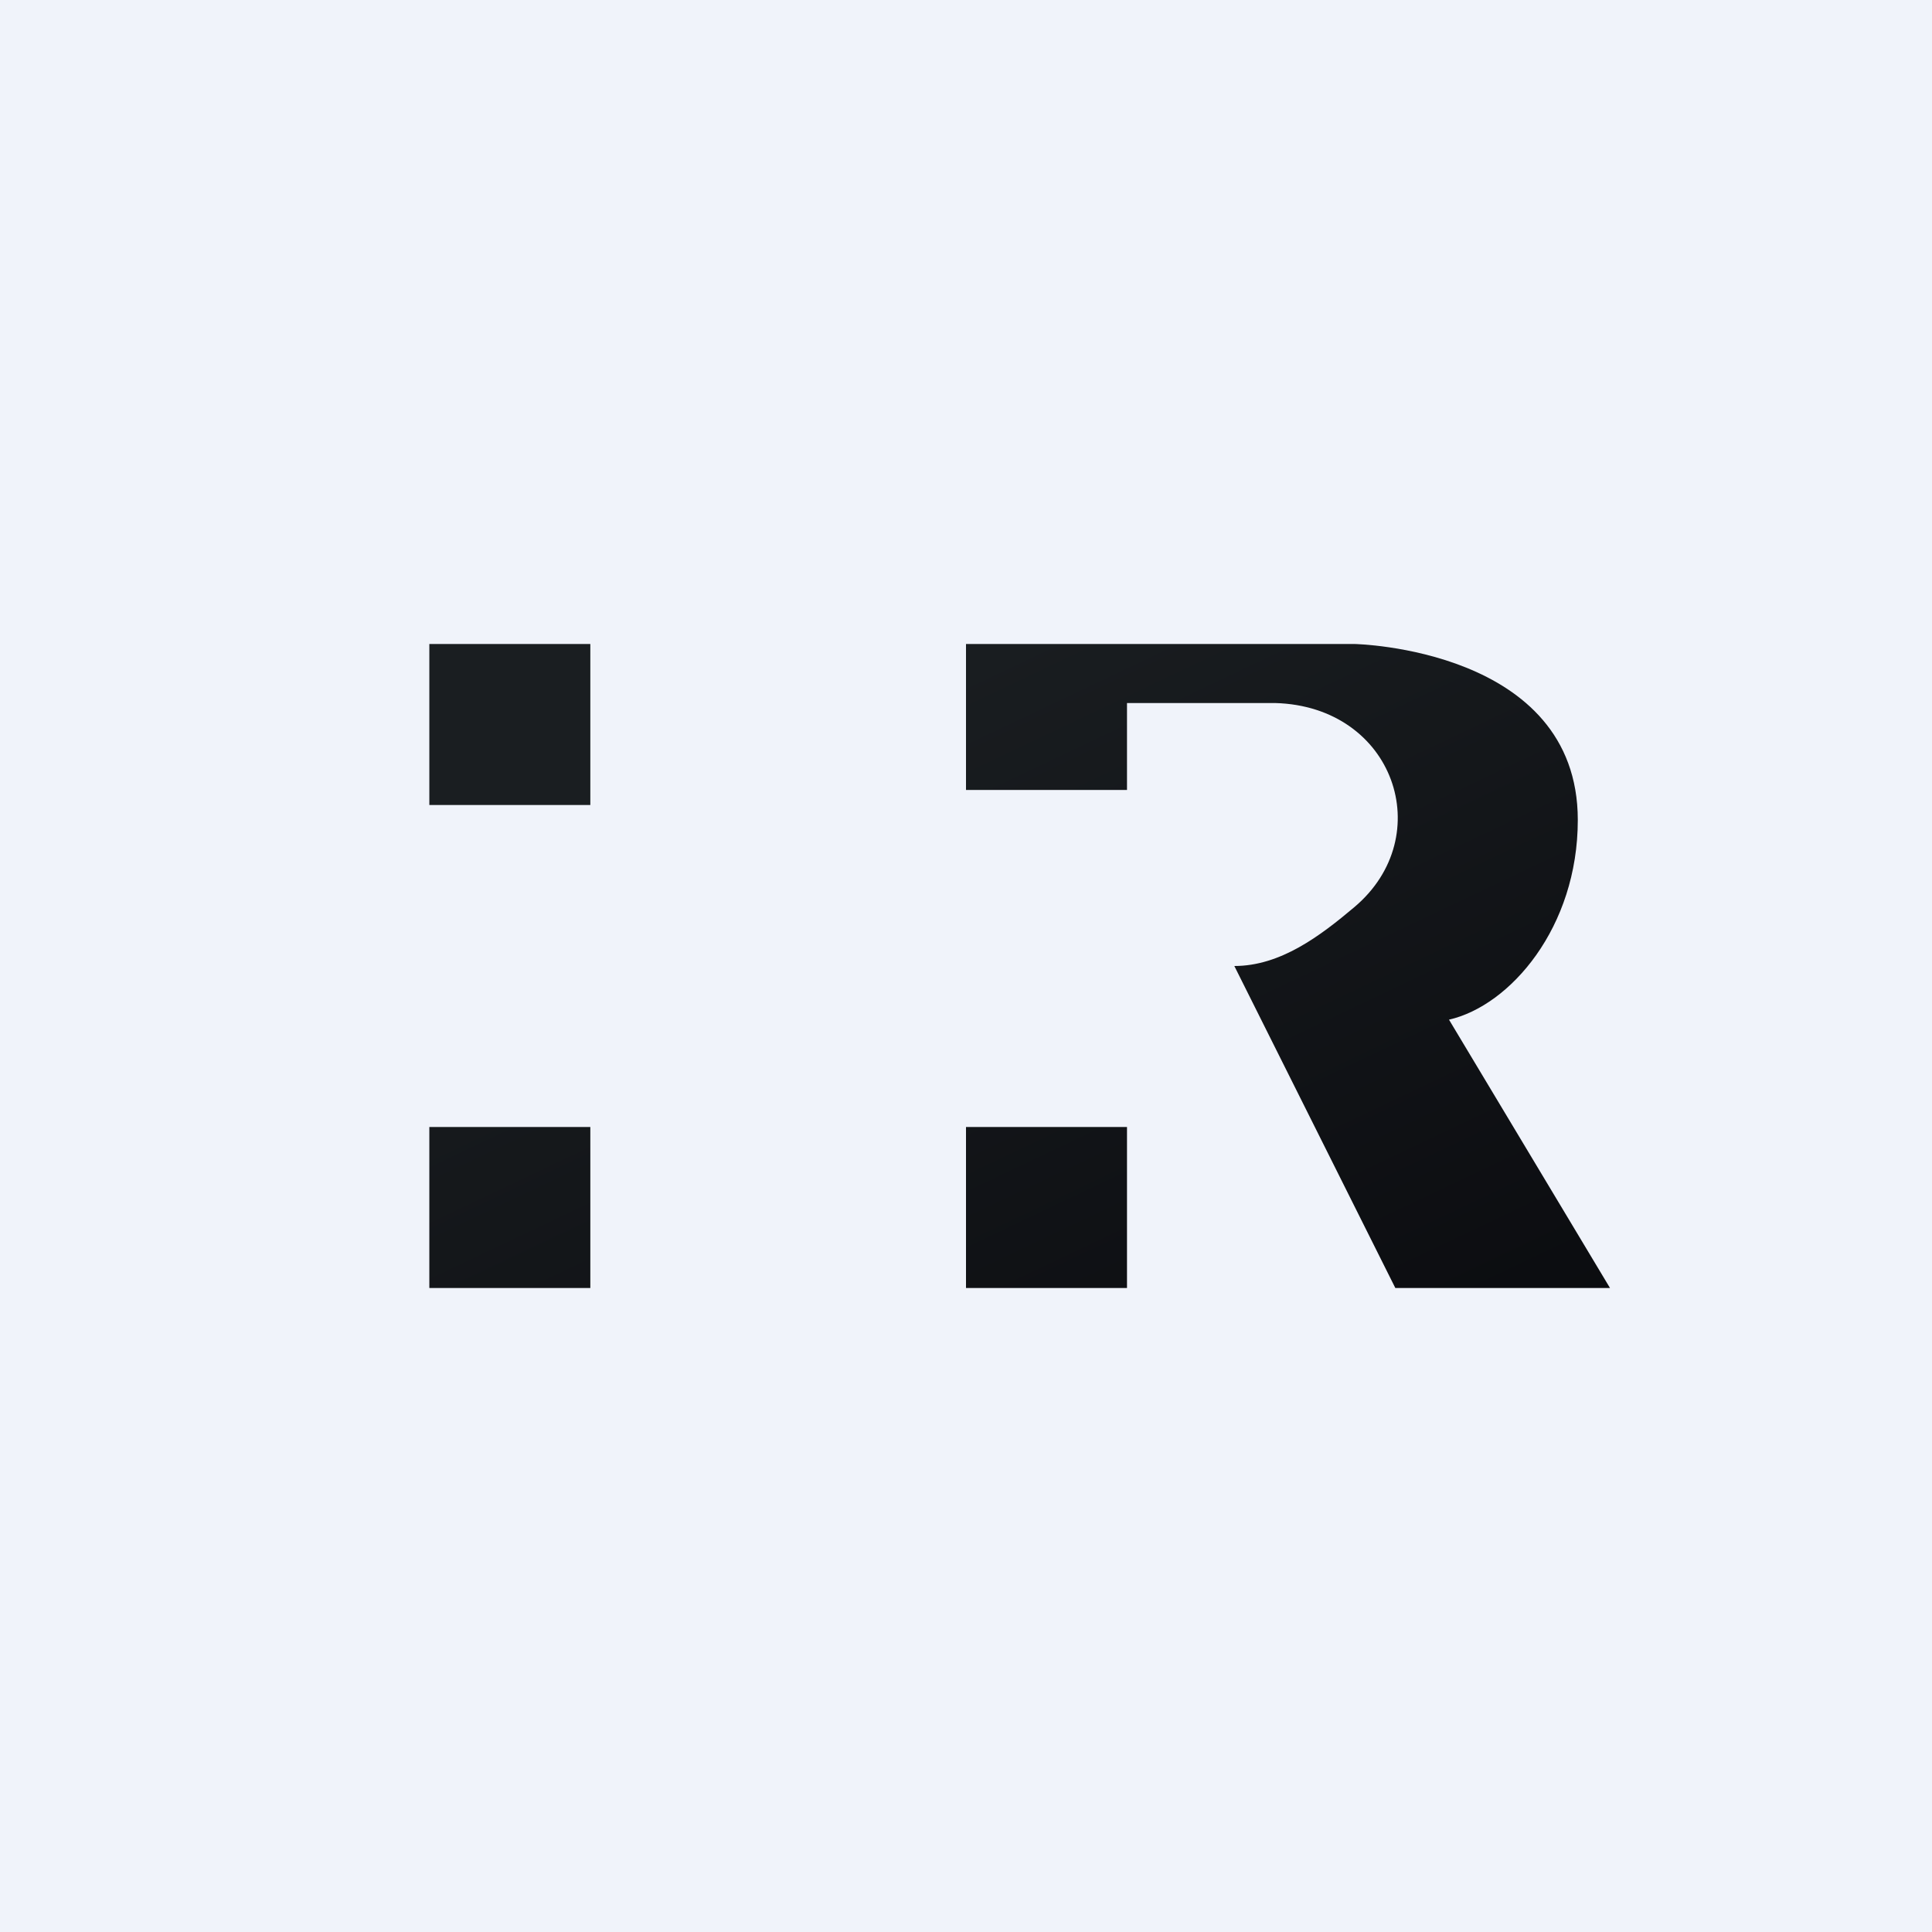 <!-- by TradingView --><svg width="18" height="18" viewBox="0 0 18 18" xmlns="http://www.w3.org/2000/svg"><path fill="#F0F3FA" d="M0 0h18v18H0z"/><path d="M4 6h1.5v1.5H4V6Zm10.7 1.64c0 1-.63 1.73-1.2 1.86L15 12h-2l-1.5-3c.43 0 .8-.28 1.12-.55.78-.66.37-1.87-.74-1.9H10.5v.81H9V6h3.62s2.08.04 2.08 1.64ZM9 10.5h1.5V12H9v-1.5Zm-5 0h1.5V12H4v-1.5Z" fill="url(#acifv55sc)"/><defs><linearGradient id="acifv55sc" x1="6.05" y1="7.04" x2="10.89" y2="17.23" gradientUnits="userSpaceOnUse"><stop stop-color="#1A1E21"/><stop offset="1" stop-color="#06060A"/></linearGradient></defs></svg>